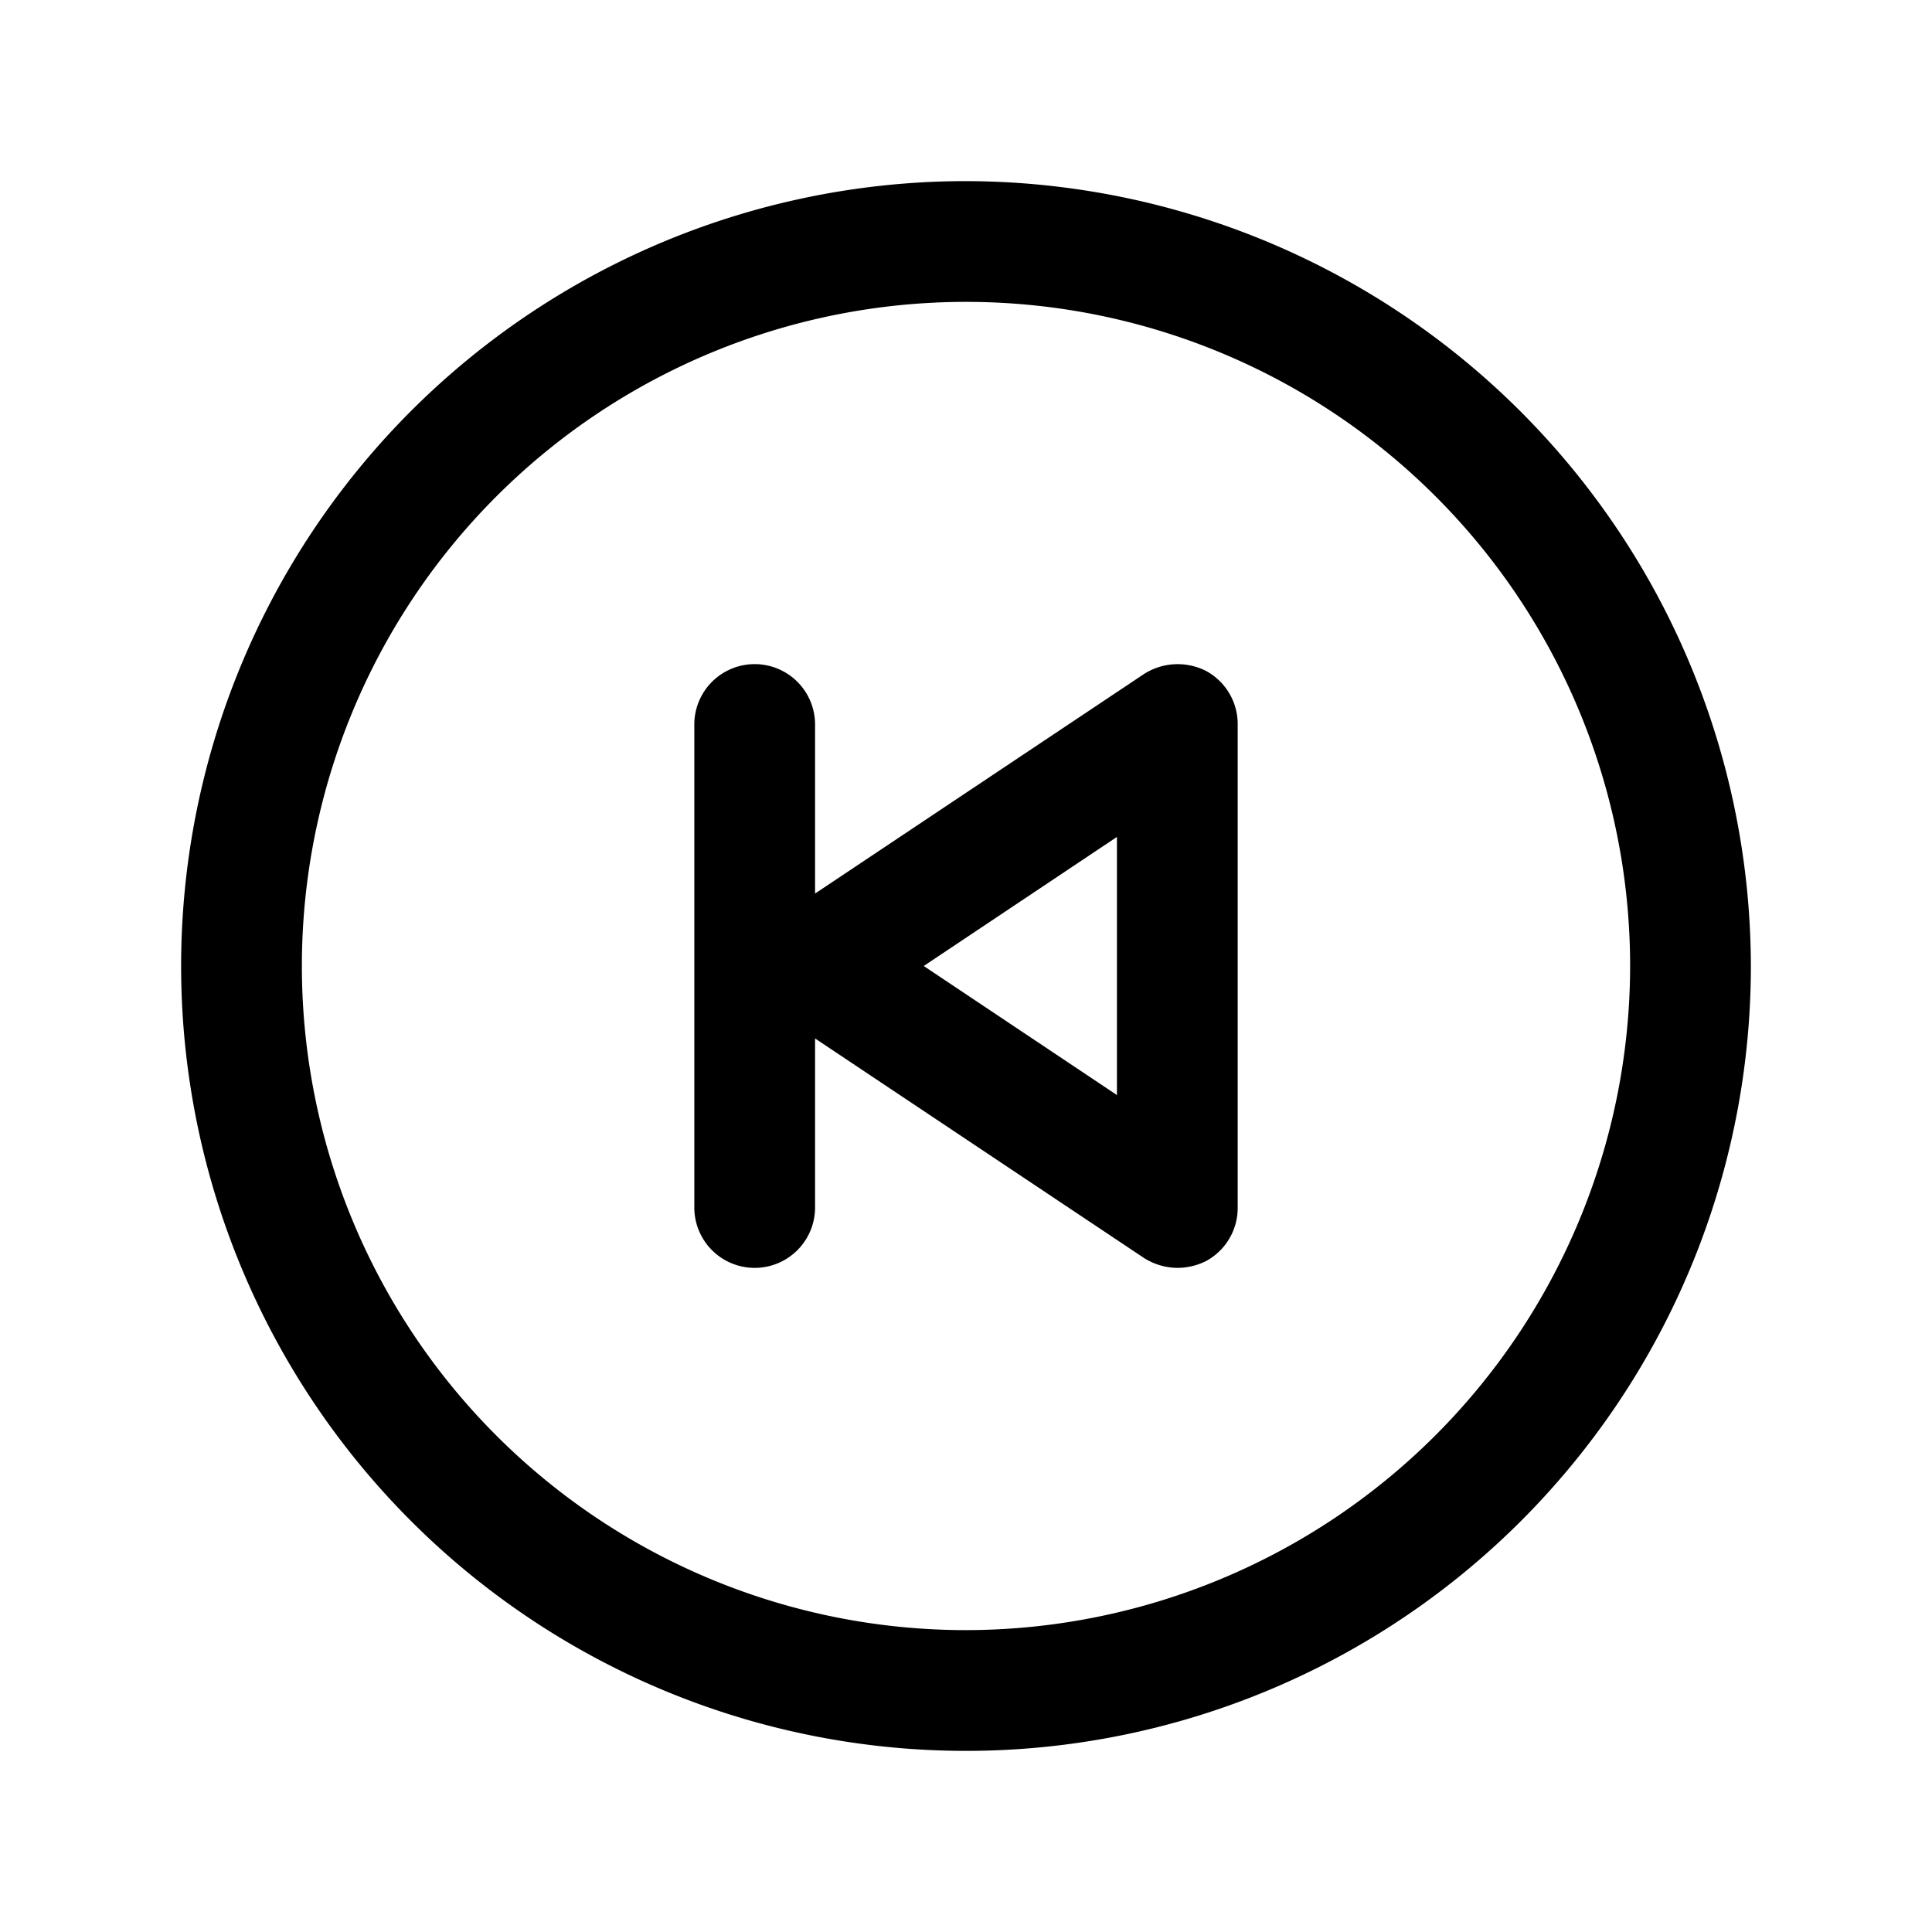<svg xmlns="http://www.w3.org/2000/svg" viewBox="0 0 256 256" fill="currentColor"><path d="M128,24A104,104,0,1,0,232,128,104.2,104.2,0,0,0,128,24Zm0,192a88,88,0,1,1,88-88A88.1,88.1,0,0,1,128,216ZM159.8,88.9a8.3,8.3,0,0,0-8.2.4L108,118.4V96a8,8,0,0,0-16,0v64a8,8,0,0,0,16,0V137.6l43.6,29.1A8.4,8.4,0,0,0,156,168a8.5,8.5,0,0,0,3.8-.9A8,8,0,0,0,164,160V96A8,8,0,0,0,159.8,88.9ZM148,145.1,122.4,128,148,110.9Z"/></svg>